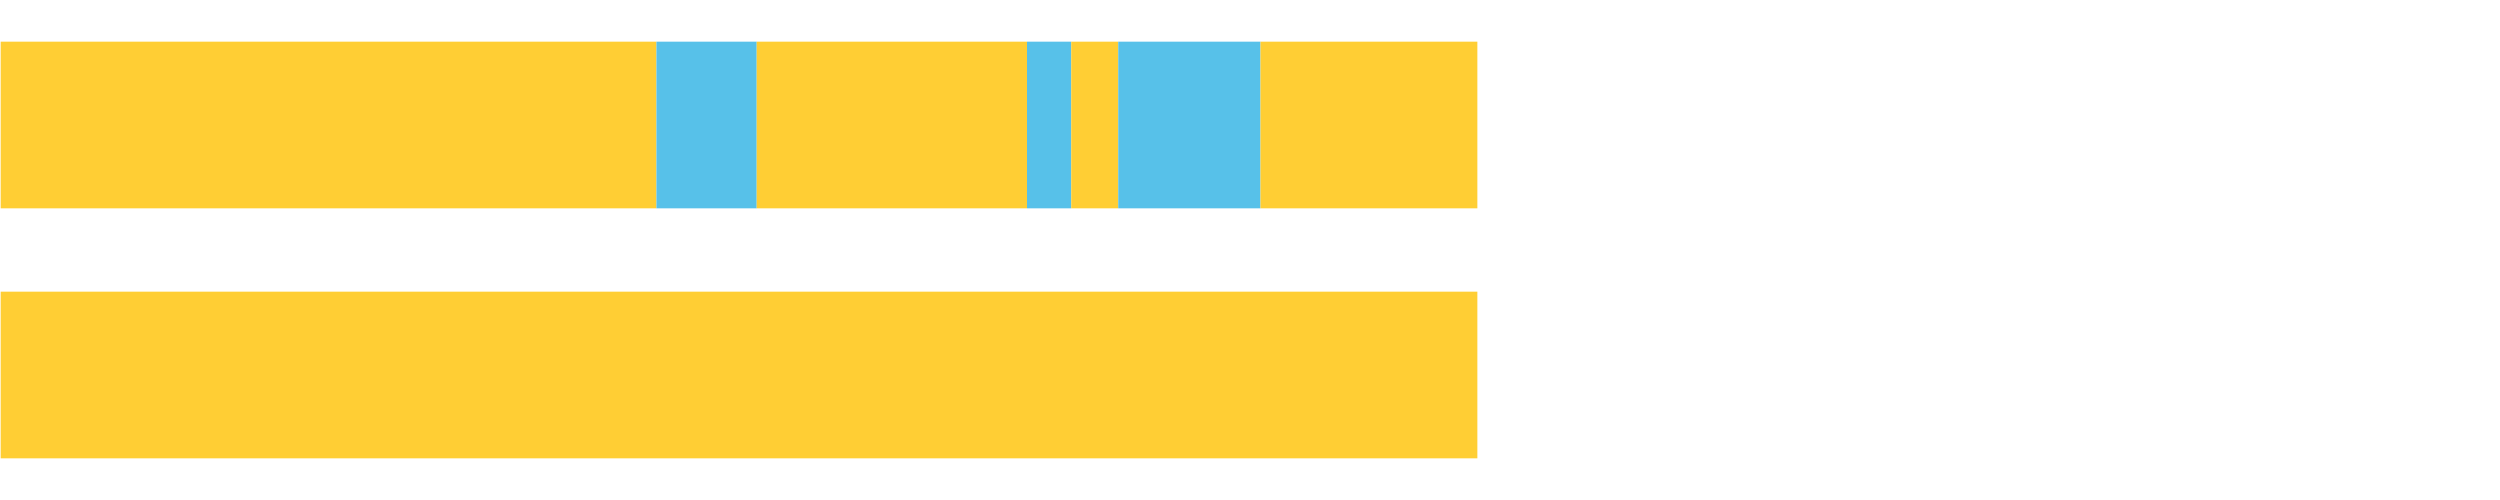 <?xml version="1.0" encoding="UTF-8"?>
<svg xmlns="http://www.w3.org/2000/svg" xmlns:xlink="http://www.w3.org/1999/xlink" width="1080pt" height="216pt" viewBox="0 0 1080 216" version="1.1">
<g><path style="stroke:none;fill-rule:nonzero;fill:#FFCE34;fill-opacity:1;" d="M 0.294 18 L 0.294 90 L 283.581 90 L 283.581 18 Z M 0.294 18"/><path style="stroke:none;fill-rule:nonzero;fill:#57C1E9;fill-opacity:1;" d="M 283.581 18 L 283.581 90 L 326.9 90 L 326.9 18 Z M 283.581 18"/><path style="stroke:none;fill-rule:nonzero;fill:#FFCE34;fill-opacity:1;" d="M 326.9 18 L 326.9 90 L 443.663 90 L 443.663 18 Z M 326.9 18"/><path style="stroke:none;fill-rule:nonzero;fill:#57C1E9;fill-opacity:1;" d="M 443.663 18 L 443.663 90 L 462.773 90 L 462.773 18 Z M 443.663 18"/><path style="stroke:none;fill-rule:nonzero;fill:#FFCE34;fill-opacity:1;" d="M 462.773 18 L 462.773 90 L 483.074 90 L 483.074 18 Z M 462.773 18"/><path style="stroke:none;fill-rule:nonzero;fill:#57C1E9;fill-opacity:1;" d="M 483.074 18 L 483.074 90 L 544.527 90 L 544.527 18 Z M 483.074 18"/><path style="stroke:none;fill-rule:nonzero;fill:#FFCE34;fill-opacity:1;" d="M 544.527 18 L 544.527 90 L 638.219 90 L 638.219 18 Z M 544.527 18"/><path style="stroke:none;fill-rule:nonzero;fill:#FFCE34;fill-opacity:1;" d="M 0.294 126 L 0.294 198 L 638.219 198 L 638.219 126 Z M 0.294 126"/></g>
</svg>